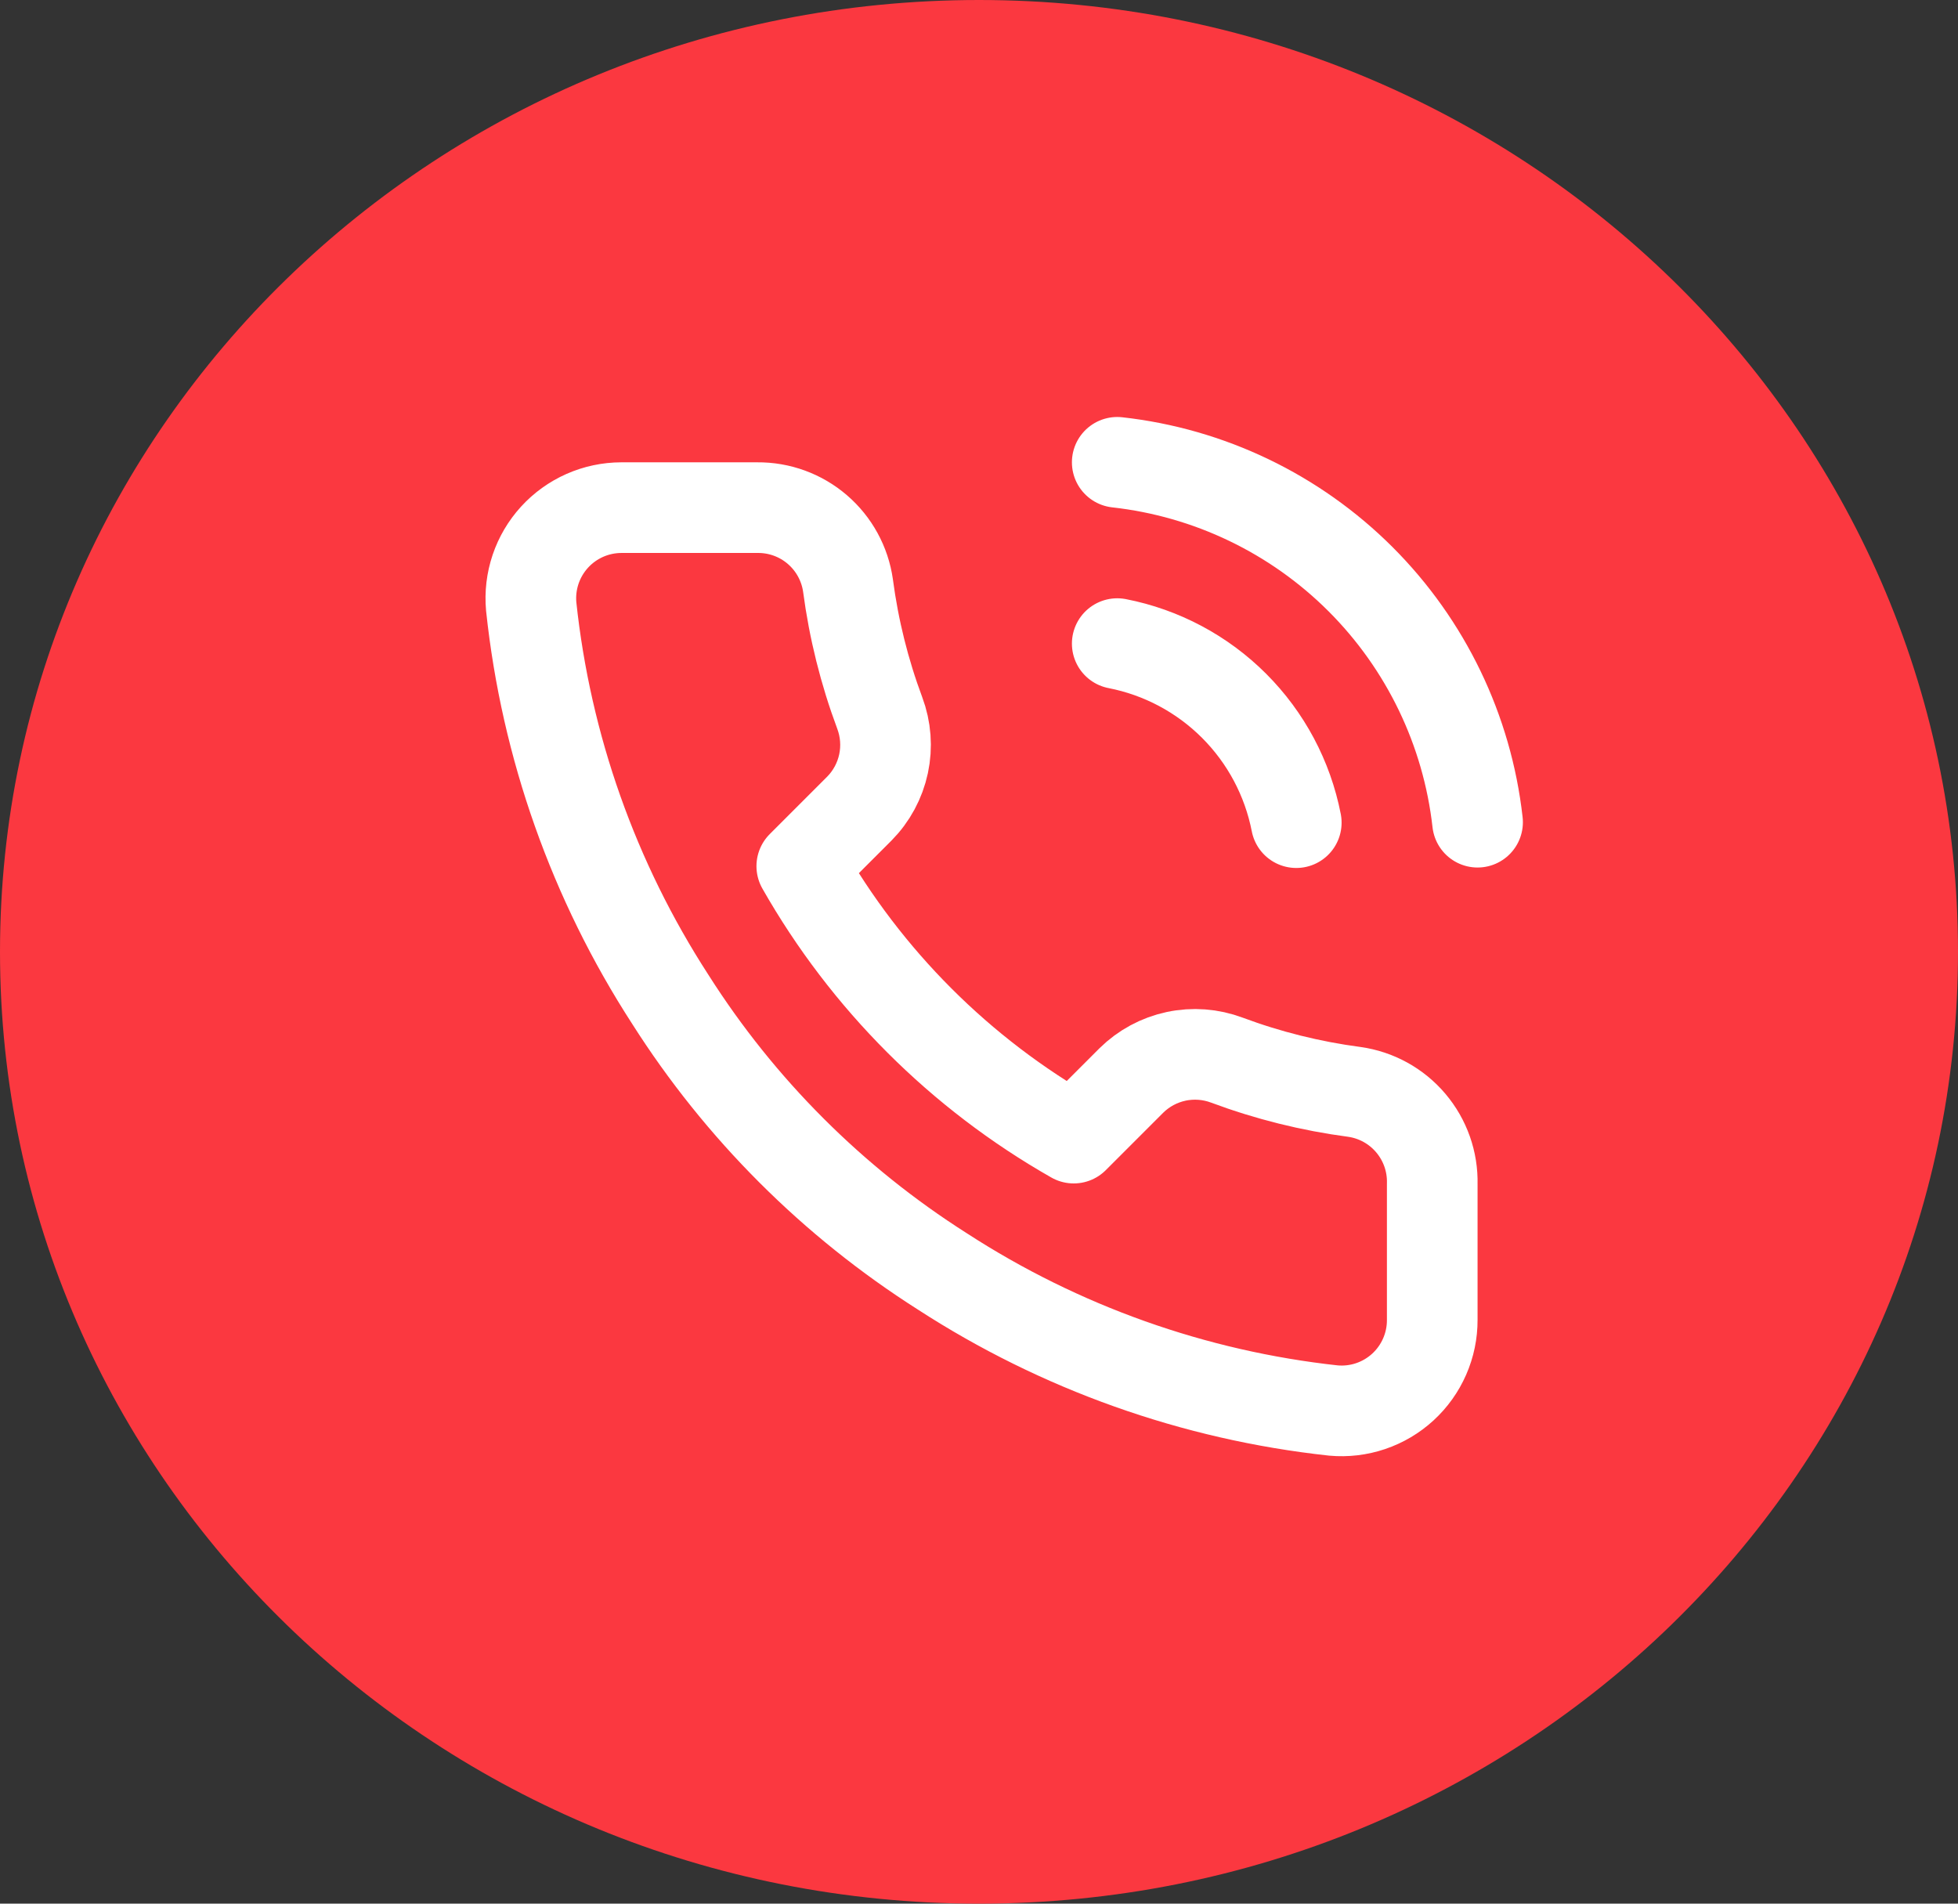 <?xml version="1.0" encoding="UTF-8"?> <svg xmlns="http://www.w3.org/2000/svg" width="108" height="105" viewBox="0 0 108 105" fill="none"><rect x="0" y="0" width="108" height="105" fill="#333333" stroke="none"/><g clip-path="url(#clip0_5698_18)"><path d="M54 105C83.823 105 108 81.495 108 52.5C108 23.505 83.823 0 54 0C24.177 0 0 23.505 0 52.5C0 81.495 24.177 105 54 105Z" fill="#FB3840"></path><path d="M61.625 35.5C64.067 35.976 66.311 37.171 68.07 38.93C69.829 40.689 71.024 42.933 71.5 45.375M61.625 25.5C66.698 26.064 71.429 28.335 75.041 31.942C78.652 35.55 80.93 40.278 81.5 45.35M79 65.3V72.8C79.003 73.496 78.86 74.185 78.581 74.823C78.302 75.461 77.893 76.034 77.38 76.505C76.867 76.975 76.261 77.334 75.602 77.557C74.942 77.78 74.243 77.863 73.55 77.8C65.857 76.964 58.468 74.335 51.975 70.125C45.935 66.287 40.813 61.165 36.975 55.125C32.75 48.603 30.121 41.178 29.3 33.45C29.238 32.759 29.32 32.062 29.541 31.404C29.763 30.746 30.119 30.142 30.587 29.629C31.055 29.116 31.625 28.707 32.26 28.426C32.895 28.146 33.581 28.001 34.275 28H41.775C42.988 27.988 44.165 28.418 45.084 29.209C46.004 30 46.605 31.099 46.775 32.3C47.092 34.7 47.679 37.057 48.525 39.325C48.861 40.22 48.934 41.192 48.735 42.127C48.535 43.062 48.072 43.92 47.4 44.6L44.225 47.775C47.784 54.034 52.966 59.216 59.225 62.775L62.4 59.6C63.08 58.928 63.938 58.465 64.873 58.265C65.808 58.066 66.78 58.139 67.675 58.475C69.943 59.321 72.3 59.908 74.7 60.225C75.915 60.396 77.024 61.008 77.816 61.944C78.609 62.88 79.031 64.074 79 65.3Z" stroke="white" stroke-width="5" stroke-linecap="round" stroke-linejoin="round"></path></g><defs><clipPath id="clip0_5698_18"><rect width="108" height="105" fill="white"></rect></clipPath></defs></svg> 